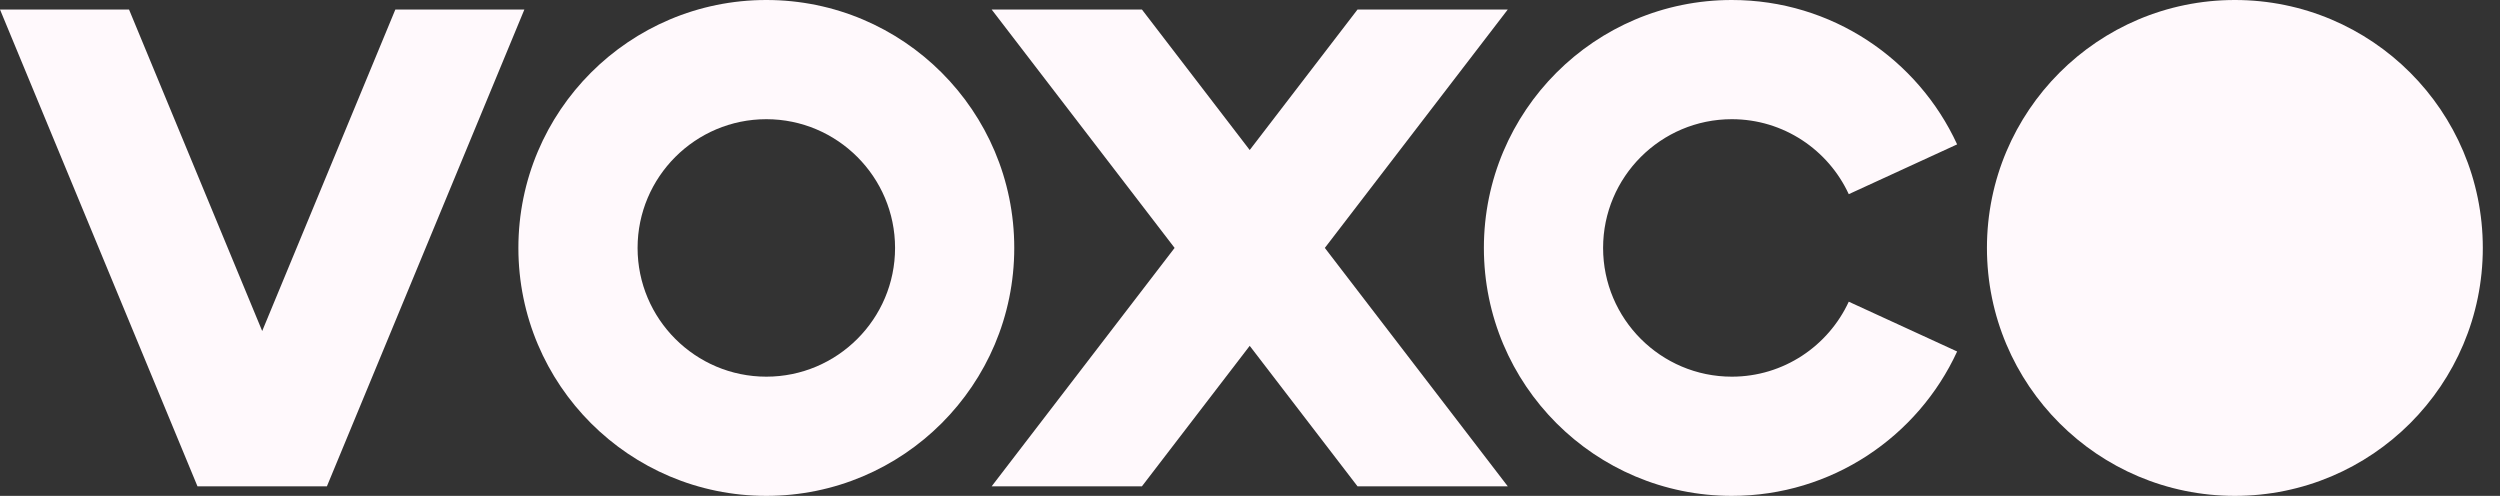<svg width="121" height="24" viewBox="0 0 121 24" fill="none" xmlns="http://www.w3.org/2000/svg">
<rect x="0" y="0" width="121" height="24" fill="#333333" stroke="none"/>
<g id="LOGO (HORIZONTAL)" clip-path="url(#clip0_2243_20387)">
<path id="Vector" d="M19.135 0.461L12.69 16.022L6.245 0.461H0L9.558 23.538H9.577H15.803H15.822L25.38 0.461H19.135Z" fill="#FFF9FC"/>
<path id="Vector_2" d="M72.976 0.461H65.704L60.486 7.261L55.269 0.461H47.996L56.851 11.999L47.996 23.538H55.269L60.486 16.738L65.704 23.538H72.976L64.122 11.999L72.976 0.461Z" fill="#FFF9FC"/>
<path id="Vector_3" d="M37.09 5.769C40.526 5.769 43.321 8.564 43.321 12C43.321 15.436 40.526 18.231 37.09 18.231C33.654 18.231 30.859 15.436 30.859 12C30.859 8.564 33.654 5.769 37.09 5.769ZM37.09 0C30.462 0 25.09 5.372 25.09 12C25.09 18.628 30.462 24 37.09 24C43.718 24 49.09 18.628 49.09 12C49.09 5.372 43.718 0 37.09 0Z" fill="#FFF9FC"/>
<path id="Vector_4" d="M89.48 14.602C88.492 16.741 86.328 18.231 83.82 18.231C80.384 18.231 77.59 15.436 77.59 12C77.59 8.564 80.384 5.769 83.82 5.769C86.328 5.769 88.492 7.259 89.48 9.398L94.725 6.988C92.827 2.864 88.658 0 83.82 0C77.193 0 71.82 5.372 71.82 12C71.82 18.628 77.193 24 83.82 24C88.658 24 92.827 21.136 94.725 17.012L89.48 14.602Z" fill="#FFF9FC"/>
<path id="Vector_5" d="M108.168 24C114.795 24 120.168 18.627 120.168 12C120.168 5.373 114.795 0 108.168 0C101.541 0 96.168 5.373 96.168 12C96.168 18.627 101.541 24 108.168 24Z" fill="#FFF9FC"/>
</g>
<defs>
<clipPath id="clip0_2243_20387">
<rect width="120.166" height="24" fill="white"/>
</clipPath>
</defs>
</svg>

